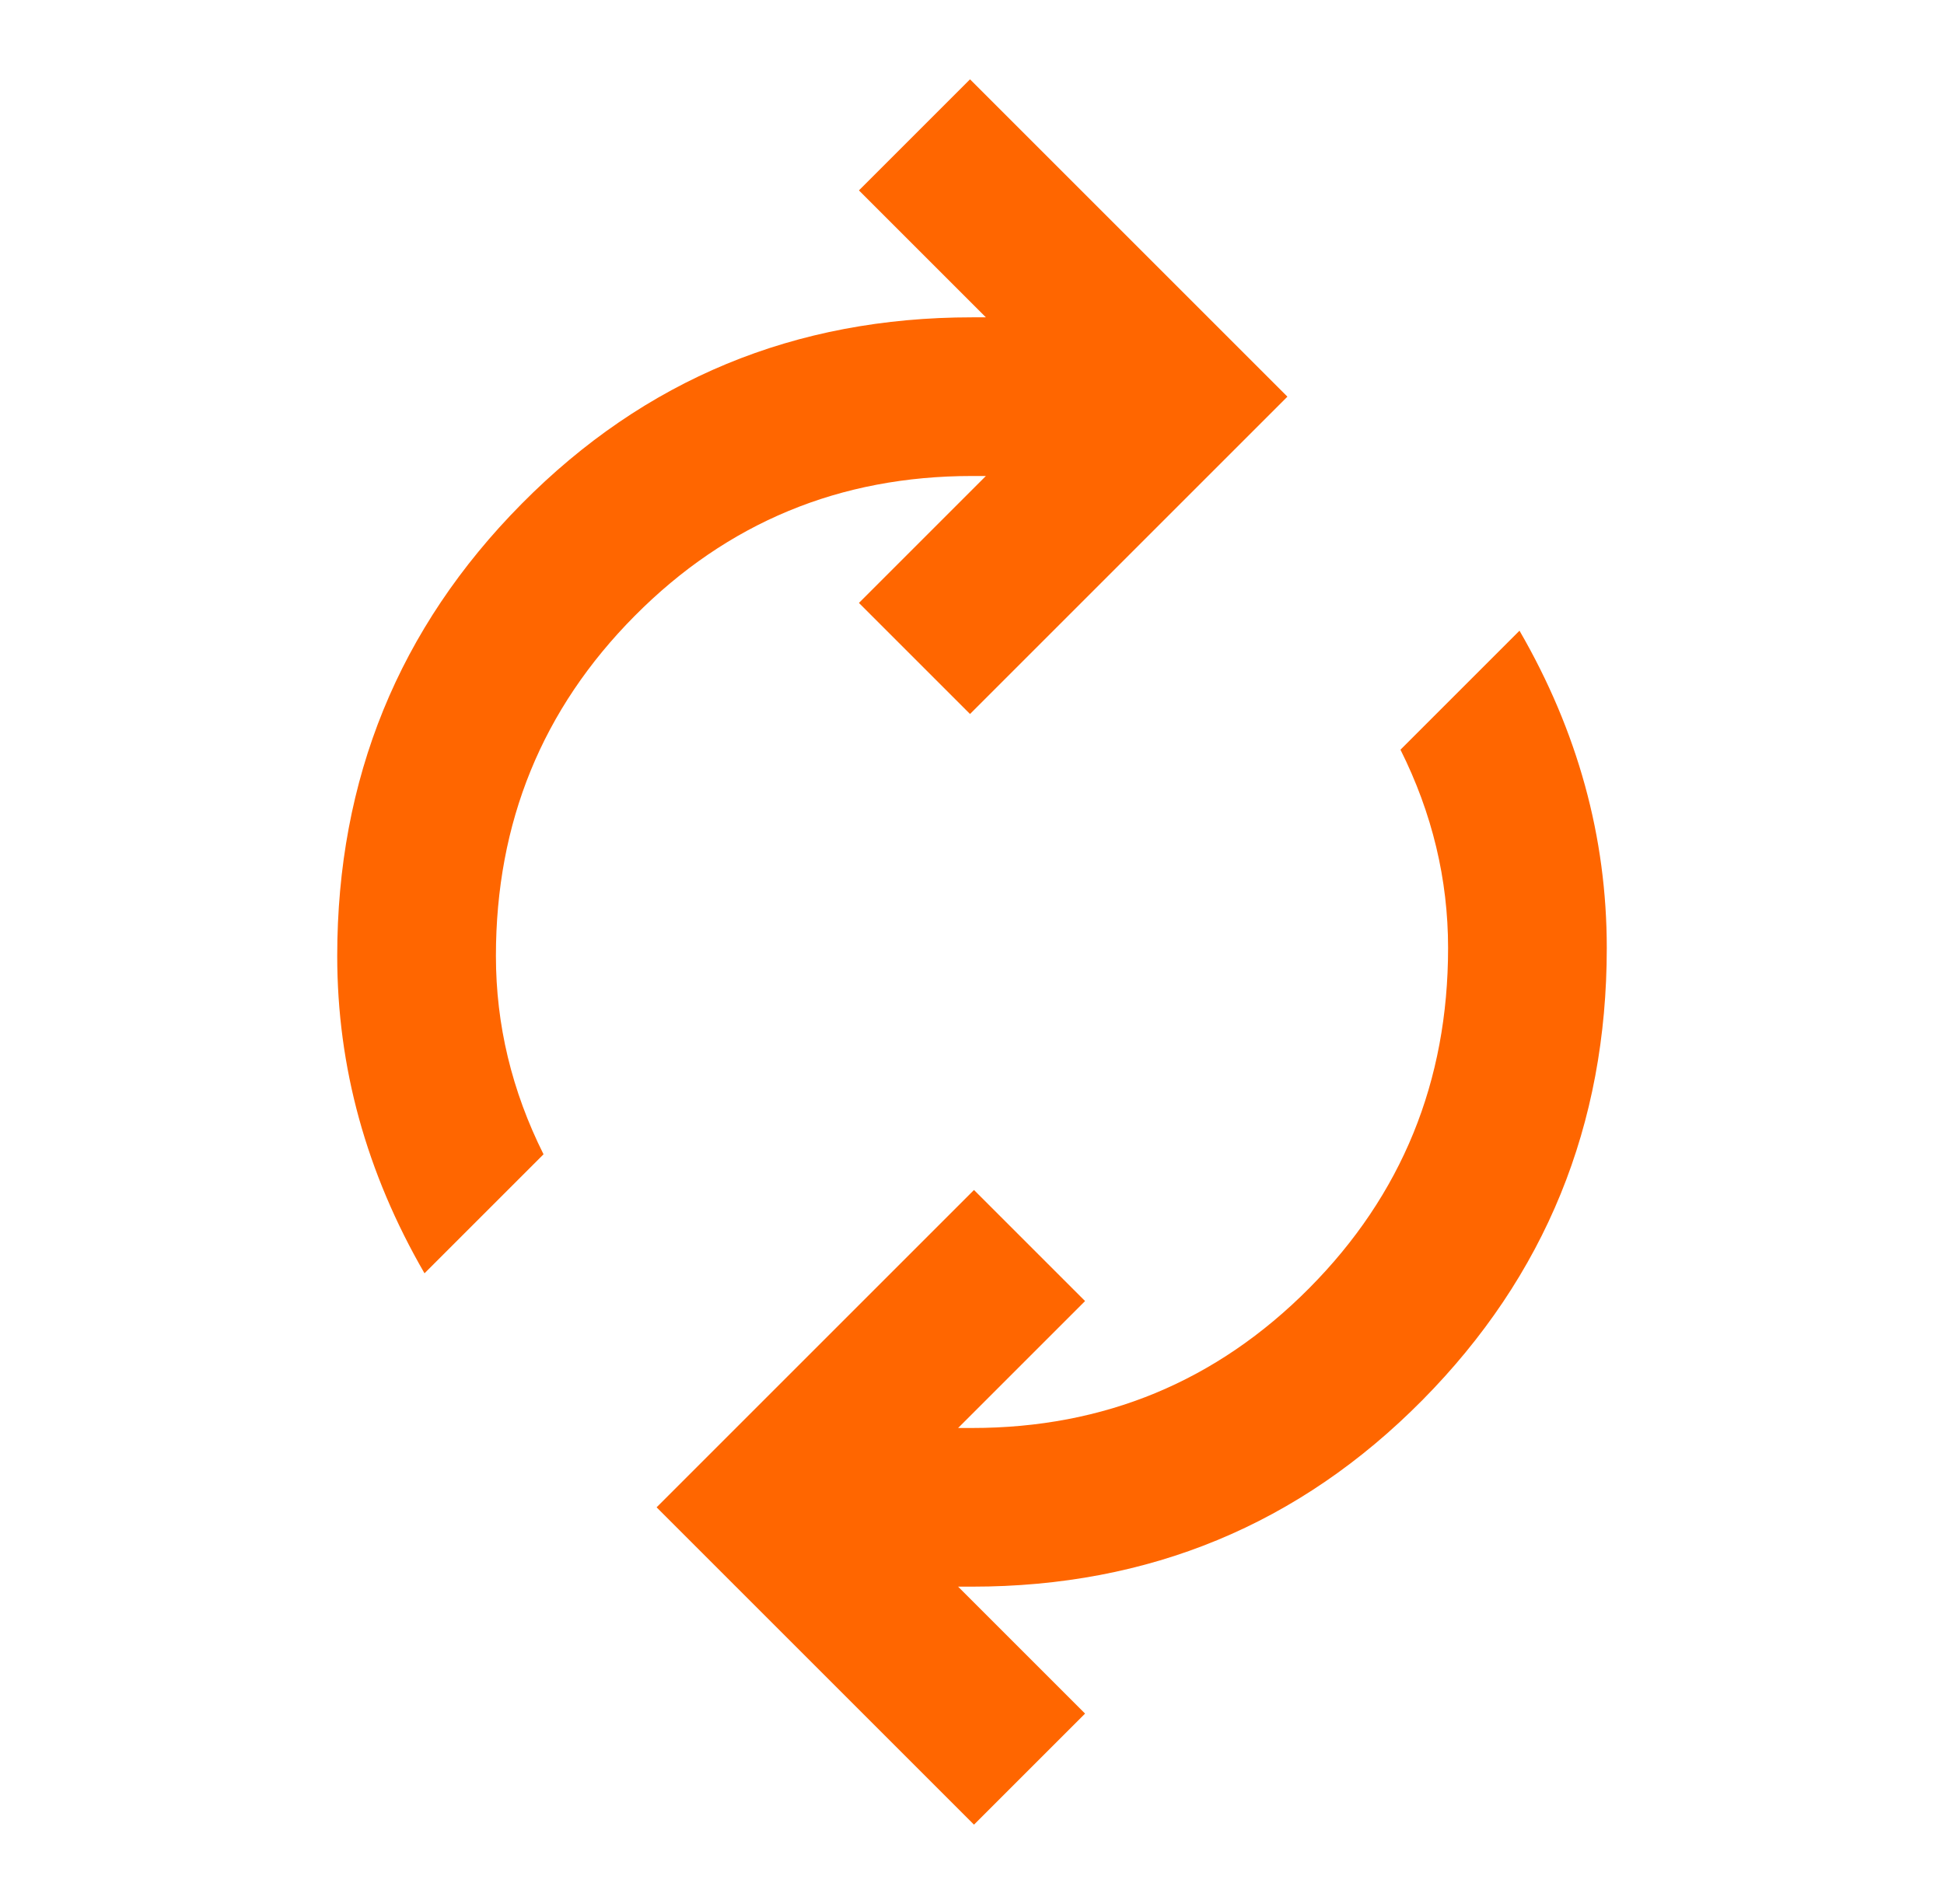 <svg width="49" height="48" viewBox="0 0 49 48" fill="none" xmlns="http://www.w3.org/2000/svg">
<mask id="mask0_7346_908" style="mask-type:alpha" maskUnits="userSpaceOnUse" x="0" y="0" width="49" height="48">
<rect x="0.5" width="48" height="48" fill="#D9D9D9"/>
</mask>
<g mask="url(#mask0_7346_908)">
<path d="M10.7 32.1C9.967 30.833 9.417 29.533 9.05 28.2C8.683 26.867 8.5 25.5 8.5 24.1C8.5 19.633 10.05 15.833 13.15 12.7C16.25 9.567 20.033 8 24.5 8H24.85L21.65 4.8L24.45 2L32.45 10L24.45 18L21.65 15.2L24.85 12H24.5C21.167 12 18.333 13.175 16 15.525C13.667 17.875 12.5 20.733 12.5 24.1C12.5 24.967 12.6 25.817 12.8 26.65C13 27.483 13.3 28.3 13.7 29.1L10.7 32.1ZM24.55 46L16.55 38L24.55 30L27.35 32.8L24.15 36H24.5C27.833 36 30.667 34.825 33 32.475C35.333 30.125 36.5 27.267 36.5 23.9C36.5 23.033 36.4 22.183 36.2 21.35C36 20.517 35.7 19.7 35.3 18.9L38.3 15.9C39.033 17.167 39.583 18.467 39.95 19.8C40.317 21.133 40.5 22.5 40.5 23.9C40.5 28.367 38.95 32.167 35.85 35.3C32.75 38.433 28.967 40 24.5 40H24.15L27.35 43.2L24.55 46Z" fill="#FF6600"/>
</g>
</svg>
